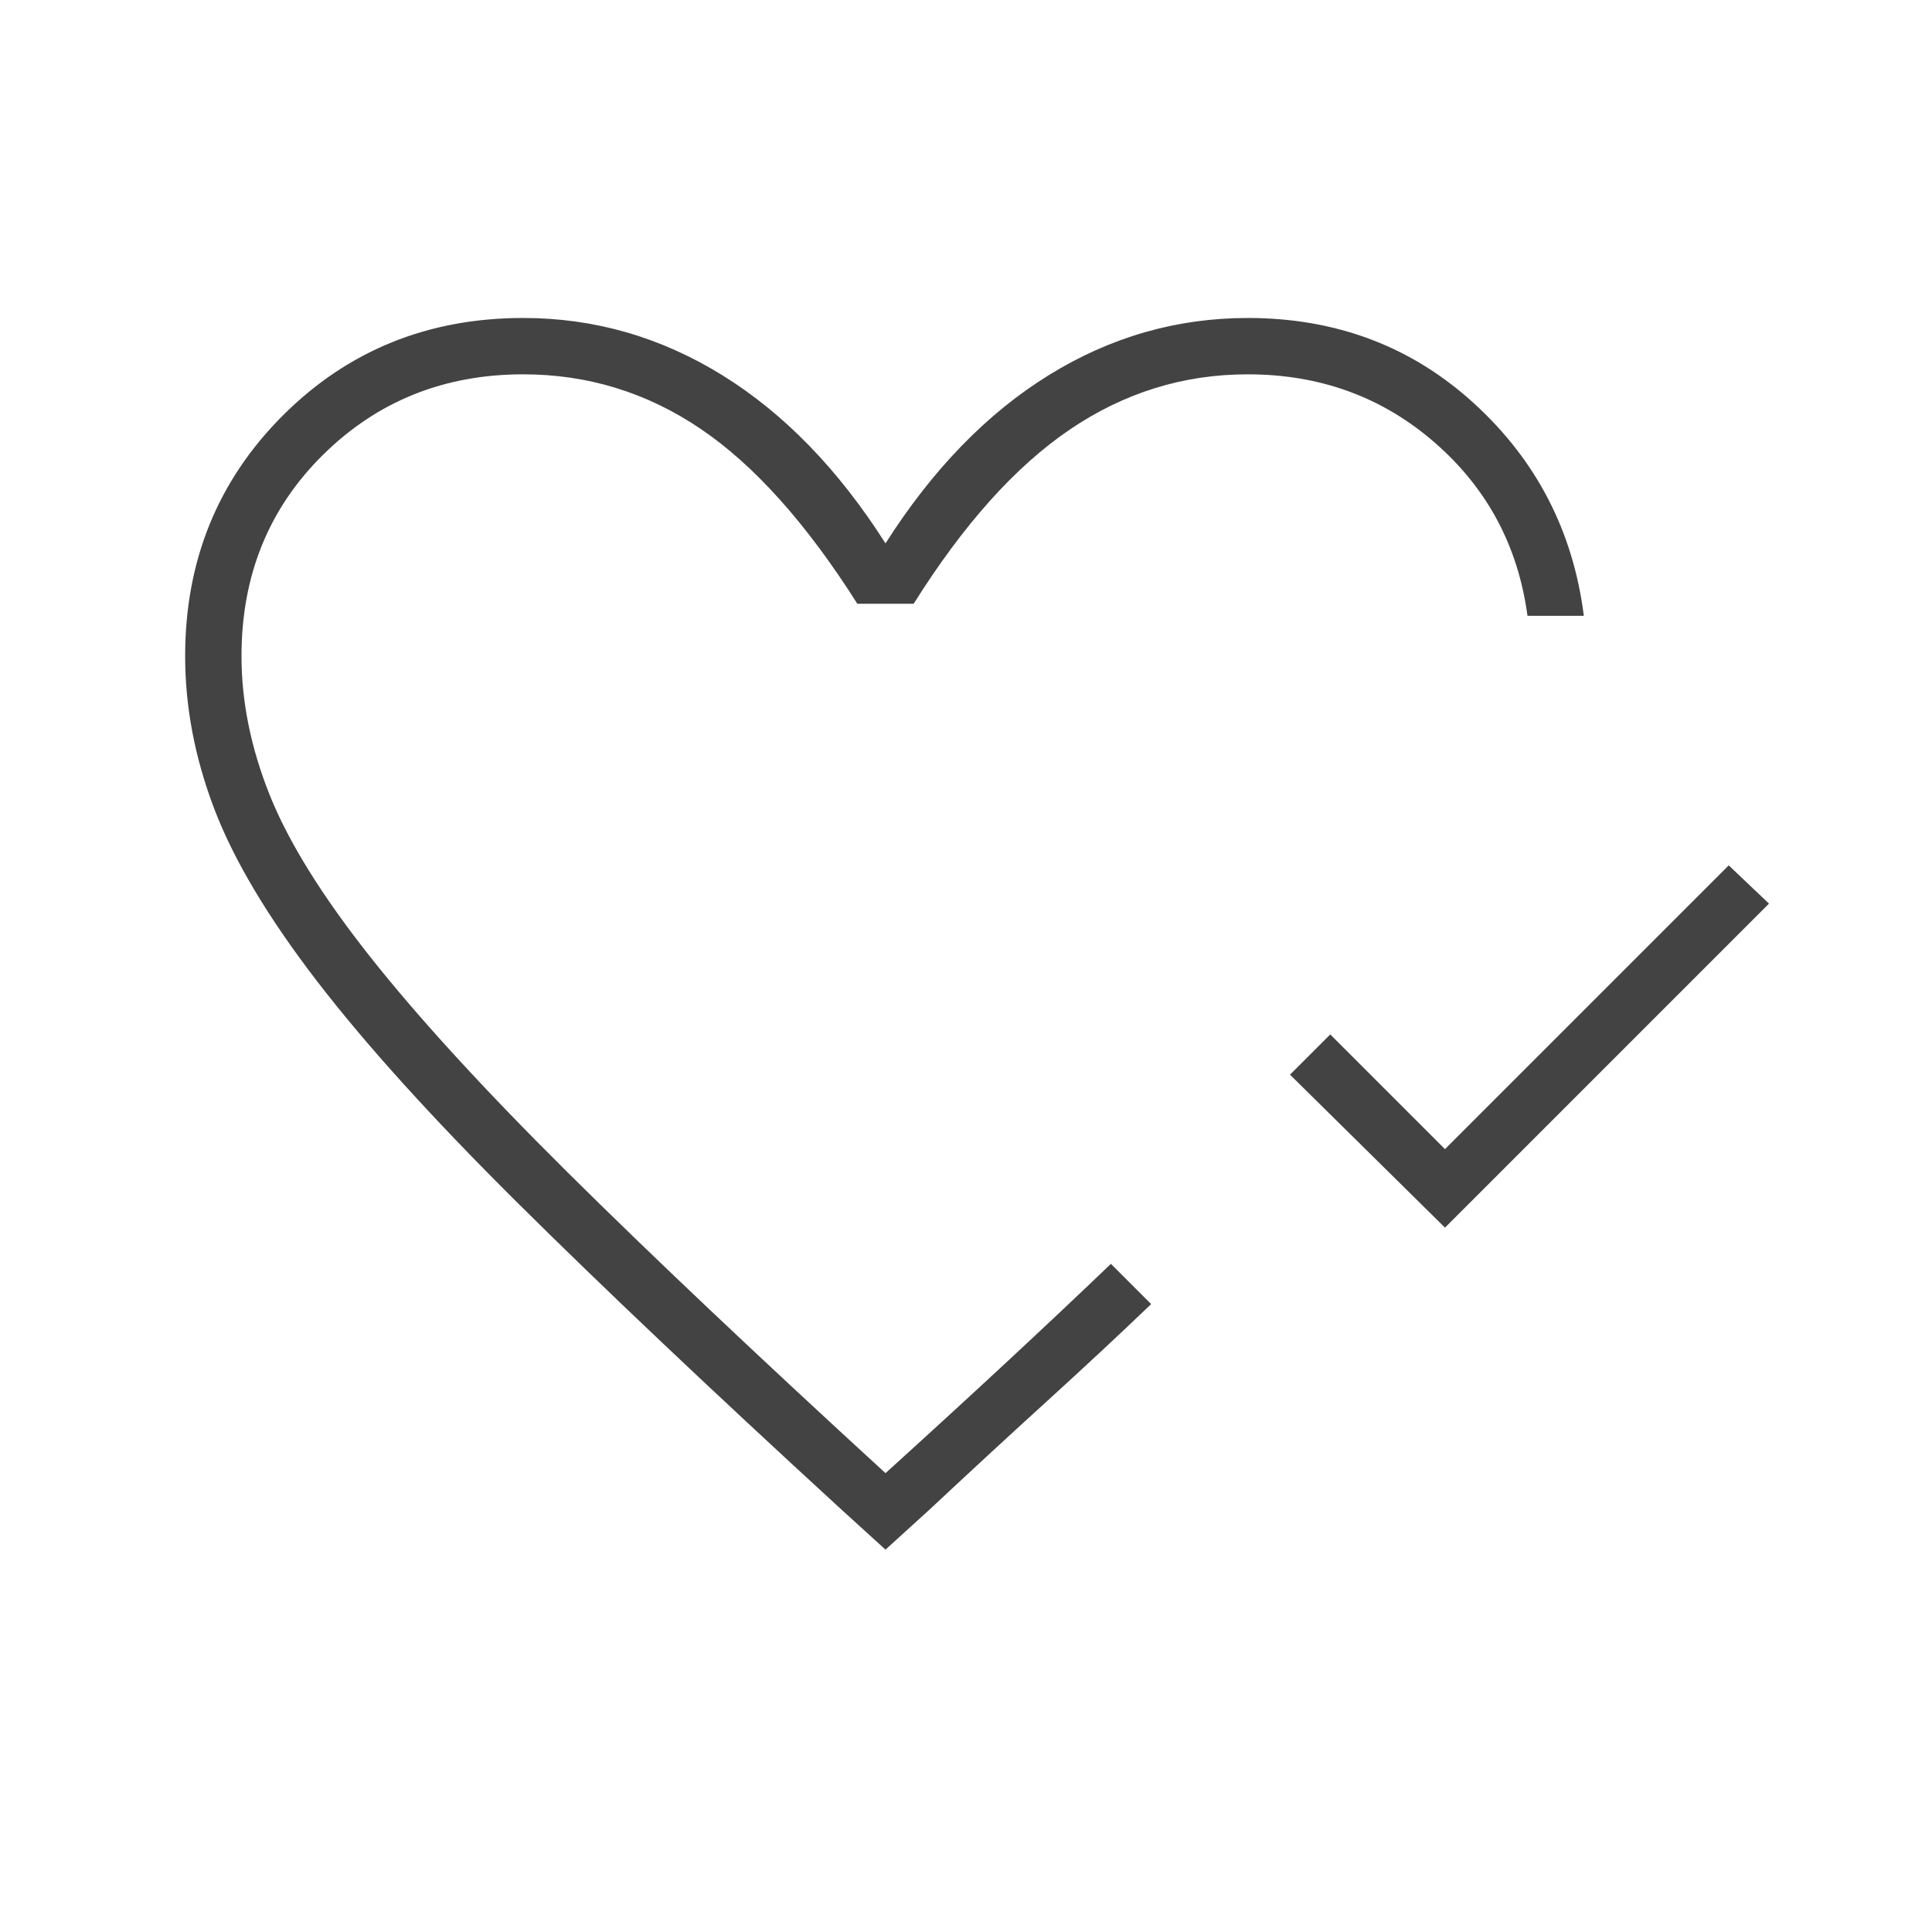 <svg fill="#434343" width="24px" viewBox="0 -960 960 960" height="24px" xmlns="http://www.w3.org/2000/svg"><path d="m718-350-77-76 20-20 57 57 141-141 20 19-161 161ZM440-501Zm0 311-22-20q-97-89-160.5-152t-100-110.5Q121-520 106.5-558T92-634q0-71 48.5-119.5T260-802q53 0 99 28.5t81 83.5q35-55 81-83.5t99-28.5q66 0 112.5 42.5T787-654h-28q-7-52-46-86t-93-34q-48 0-88.5 27.5T454-660h-28q-38-60-78-87t-88-27q-59 0-99.5 40T120-634q0 34 14 69t50 80.5q36 45.5 98 107T440-228q32-29 60-55t52-49l3 3 7 7 7 7 3 3q-24 23-51.5 48T462-210l-22 20Z"></path></svg>